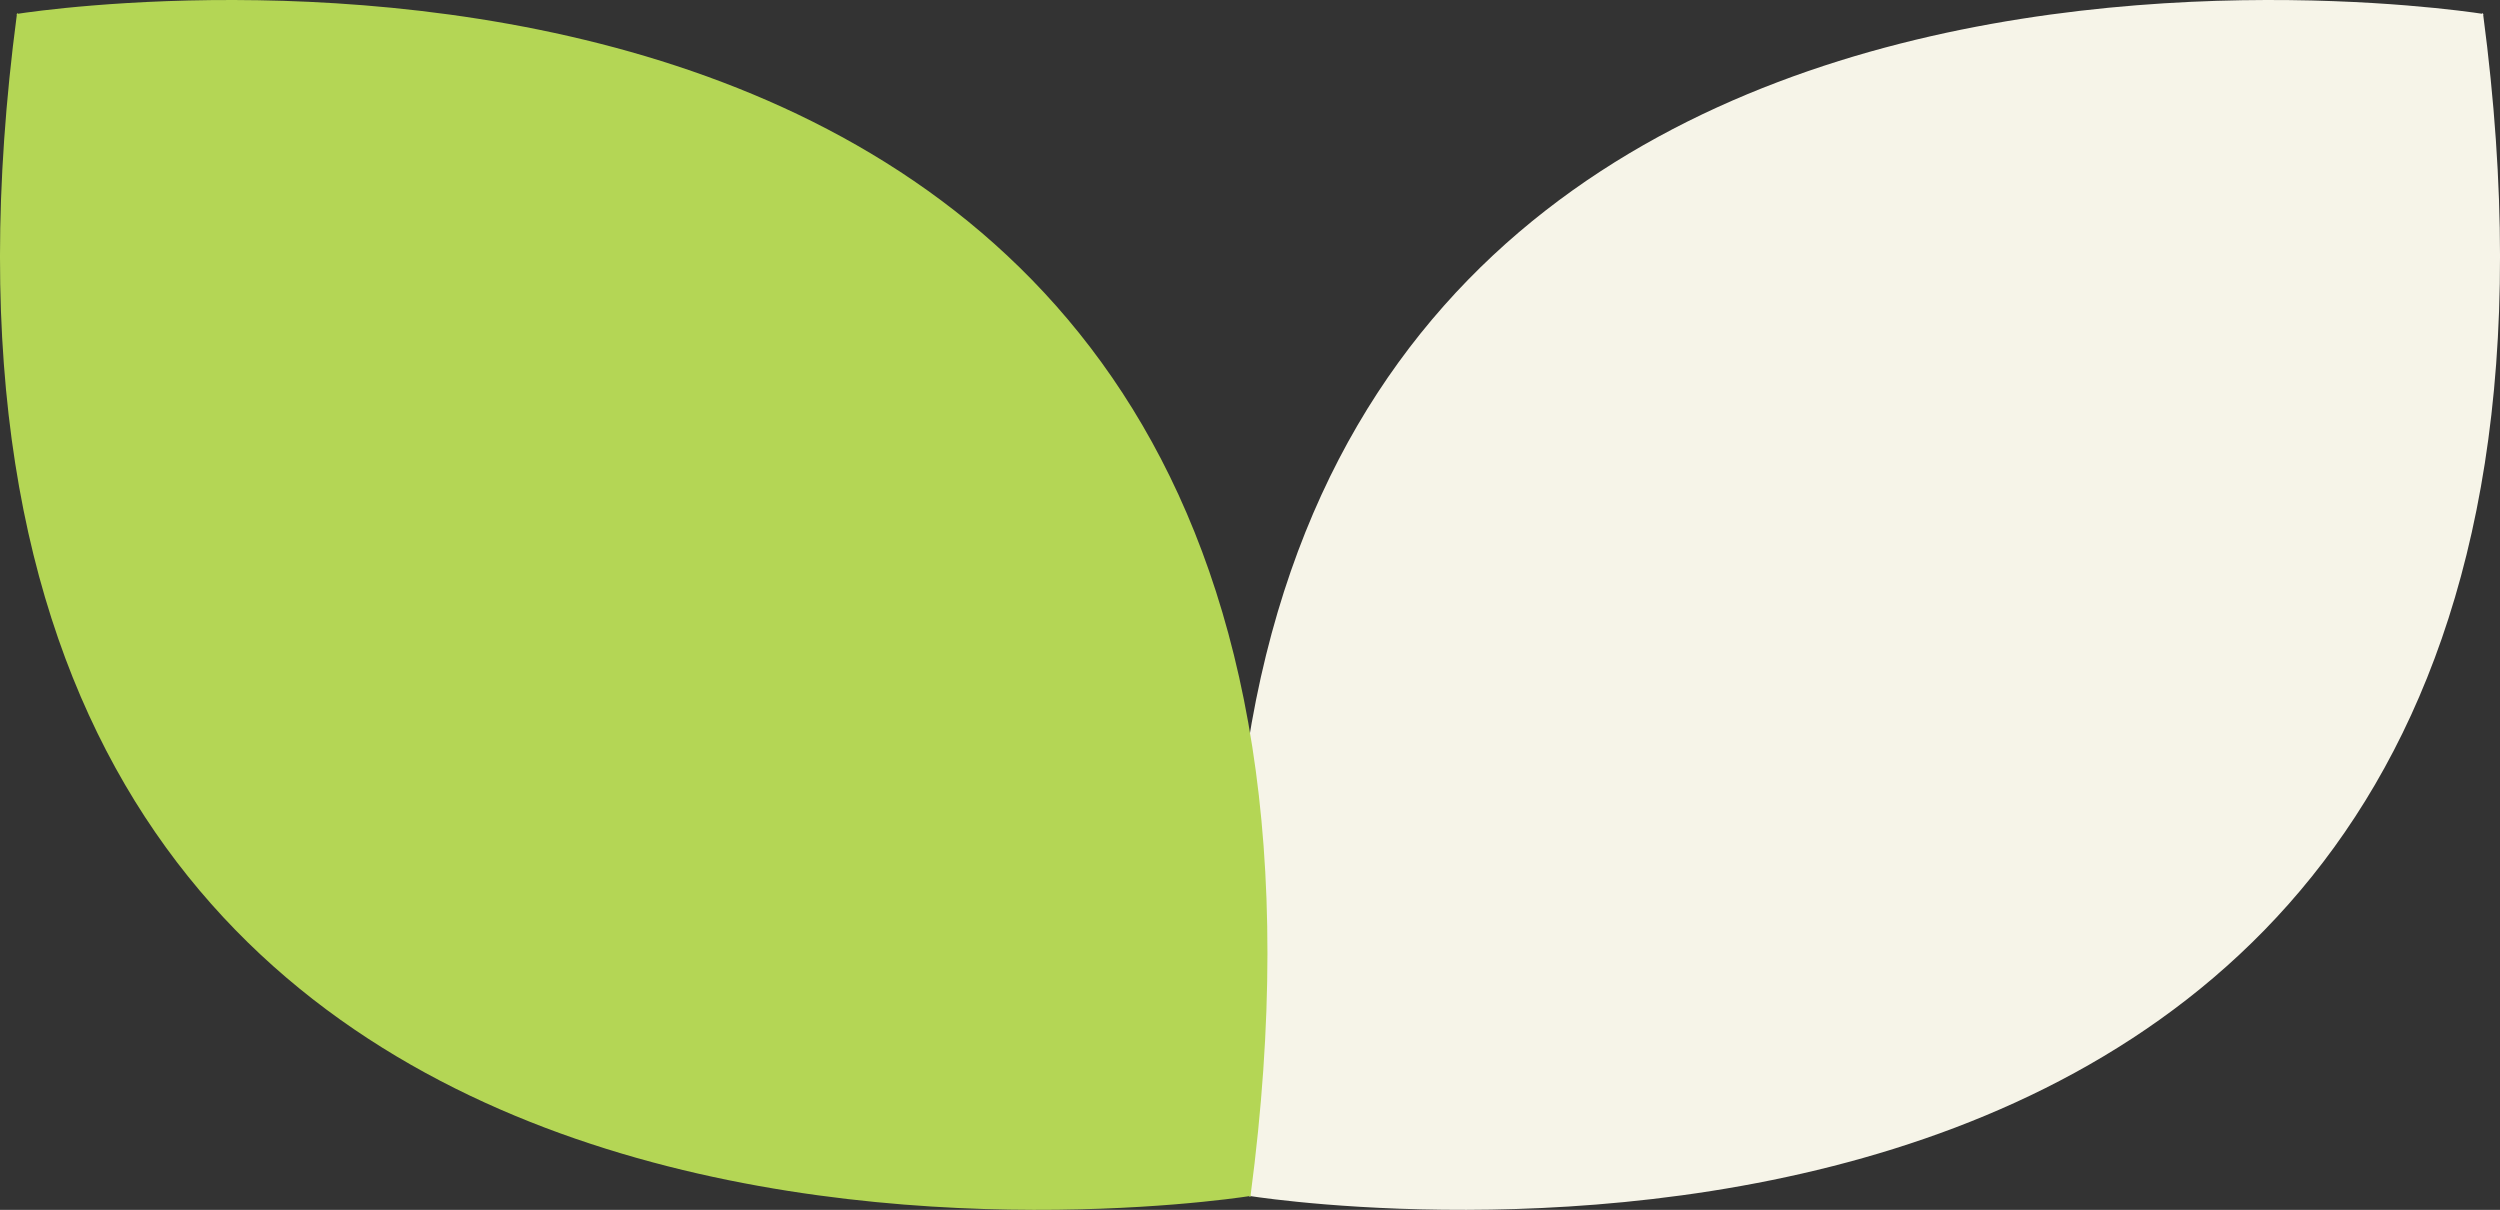 <svg xmlns="http://www.w3.org/2000/svg" xmlns:xlink="http://www.w3.org/1999/xlink" width="376.488" height="182.199" viewBox="0 0 376.488 182.199">
  <rect x="0" y="0" width="376.488" height="182.199" fill="#333333" stroke="none"/>
  <defs>
    <clipPath id="clip-path">
      <rect id="Rettangolo_137" data-name="Rettangolo 137" width="190.872" height="182.199" fill="#f6f4e8"/>
    </clipPath>
    <clipPath id="clip-path-2">
      <rect id="Rettangolo_137-2" data-name="Rettangolo 137" width="190.872" height="182.199" fill="#b4d655"/>
    </clipPath>
  </defs>
  <g id="Raggruppa_71" data-name="Raggruppa 71" transform="translate(-85 -661)">
    <g id="Raggruppa_49" data-name="Raggruppa 49" transform="translate(270.617 661)">
      <g id="Raggruppa_48" data-name="Raggruppa 48" transform="translate(0)" clip-path="url(#clip-path)">
        <path id="Tracciato_64" data-name="Tracciato 64" d="M188.332,2.19l.085-.081-.1-.015c-.006-.048-.011-.095-.018-.143l-.126.121C180.32.87-25-28.571,2.539,180.009l-.085.082.1.015c.006.048.011.095.018.143l.126-.121c7.857,1.2,213.173,30.643,185.637-177.937" transform="translate(0 0)" fill="#f6f4e8"/>
      </g>
    </g>
    <g id="Raggruppa_50" data-name="Raggruppa 50" transform="translate(85 661)">
      <g id="Raggruppa_48-2" data-name="Raggruppa 48" clip-path="url(#clip-path-2)">
        <path id="Tracciato_64-2" data-name="Tracciato 64" d="M2.539,2.19l-.085-.081.1-.015c.006-.048.011-.095.018-.143l.126.121C10.552.87,215.868-28.571,188.333,180.009l.085.082-.1.015c-.006.048-.011.095-.018.143l-.126-.121C180.32,181.329-25,210.771,2.539,2.19" transform="translate(0 0)" fill="#b4d655"/>
      </g>
    </g>
  </g>
</svg>
